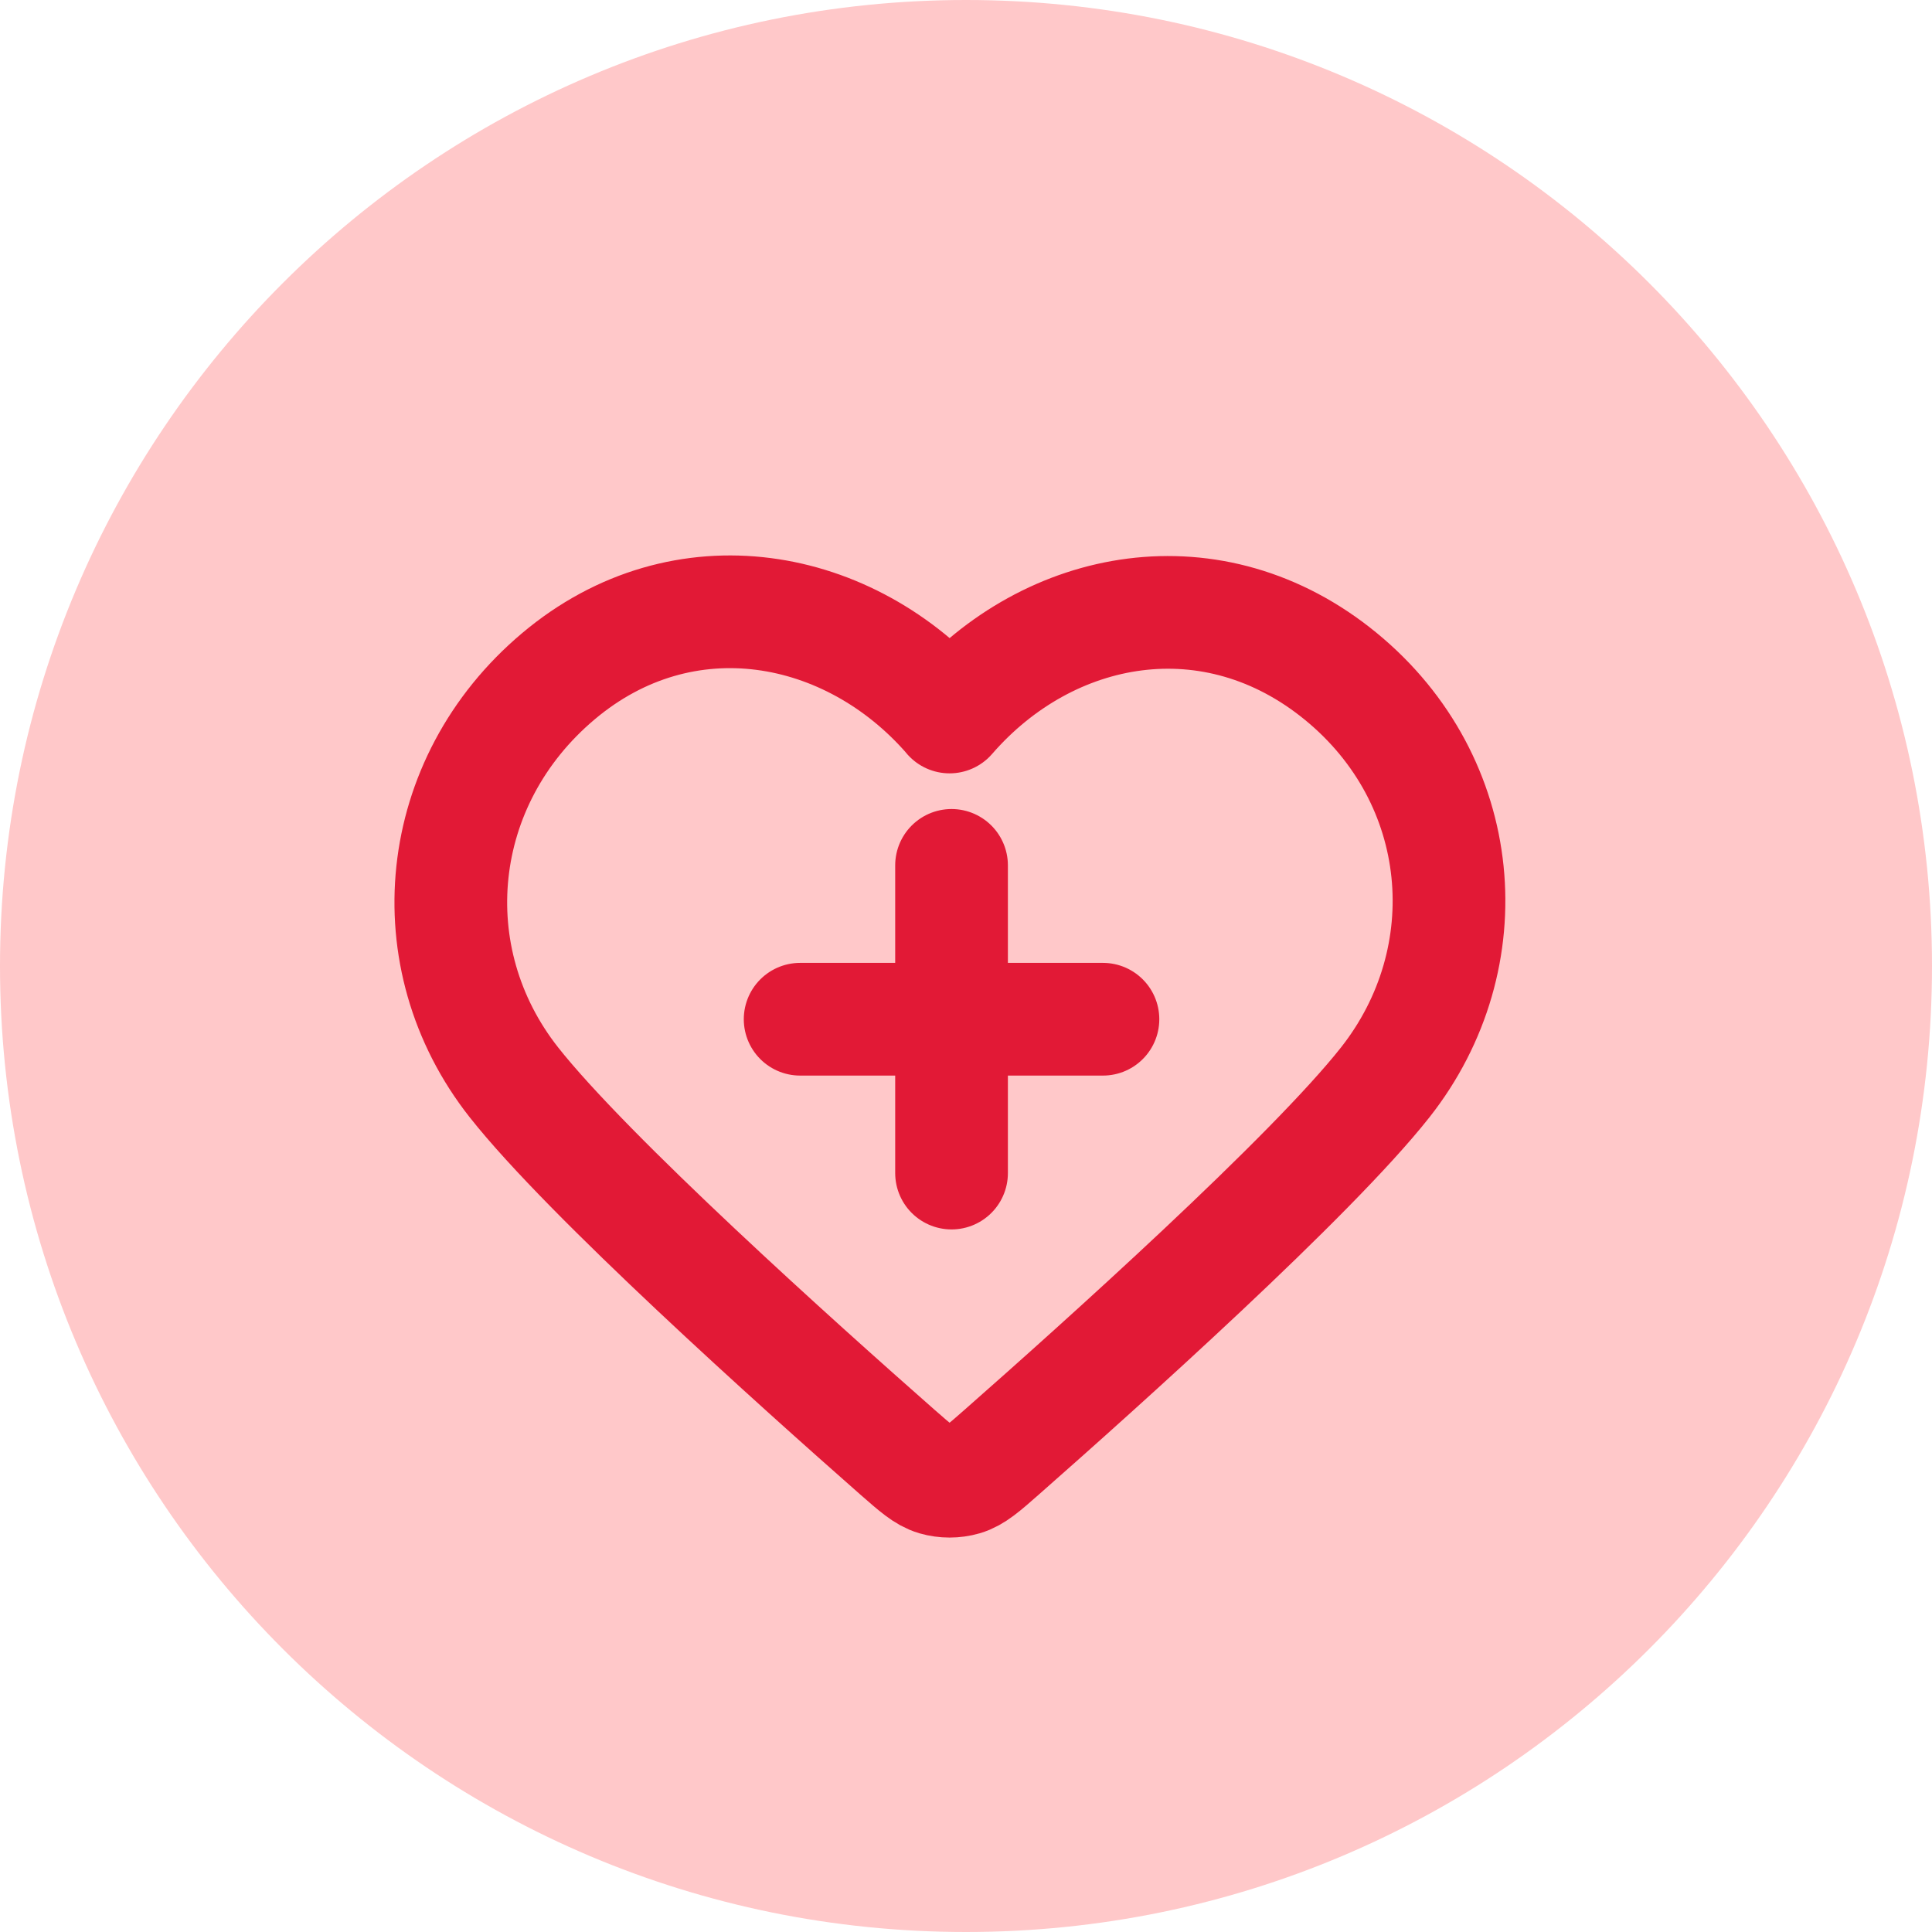 <svg width="60" height="60" viewBox="0 0 60 60" fill="none" xmlns="http://www.w3.org/2000/svg">
<g clip-path="url(#clip0_18_12120)">
<path d="M30 0C46.568 0 60 13.432 60 30C60 46.568 46.568 60 30 60C13.432 60 0 46.568 0 30C0 13.432 13.432 0 30 0Z" fill="#FFC8C9"/>
<path d="M29.551 36.431V31.653M29.551 31.653V26.875M29.551 31.653H24.849M29.551 31.653H34.253M29.49 22.263C26.39 18.692 21.223 17.731 17.341 21.002C13.456 24.272 12.911 29.745 15.96 33.613C18.263 36.534 24.805 42.401 27.87 45.098C28.435 45.592 28.714 45.841 29.044 45.938C29.33 46.021 29.65 46.021 29.935 45.938C30.265 45.841 30.548 45.592 31.109 45.098C34.174 42.401 40.717 36.534 43.02 33.613C46.068 29.745 45.589 24.241 41.639 21.005C37.689 17.769 32.589 18.696 29.49 22.267V22.263Z" stroke="#E21936" stroke-width="3.5" stroke-linecap="round" stroke-linejoin="round"/>
</g>
<defs>
<clipPath id="clip0_18_12120">
<rect width="60" height="60" fill="white"/>
</clipPath>
</defs>
</svg>
